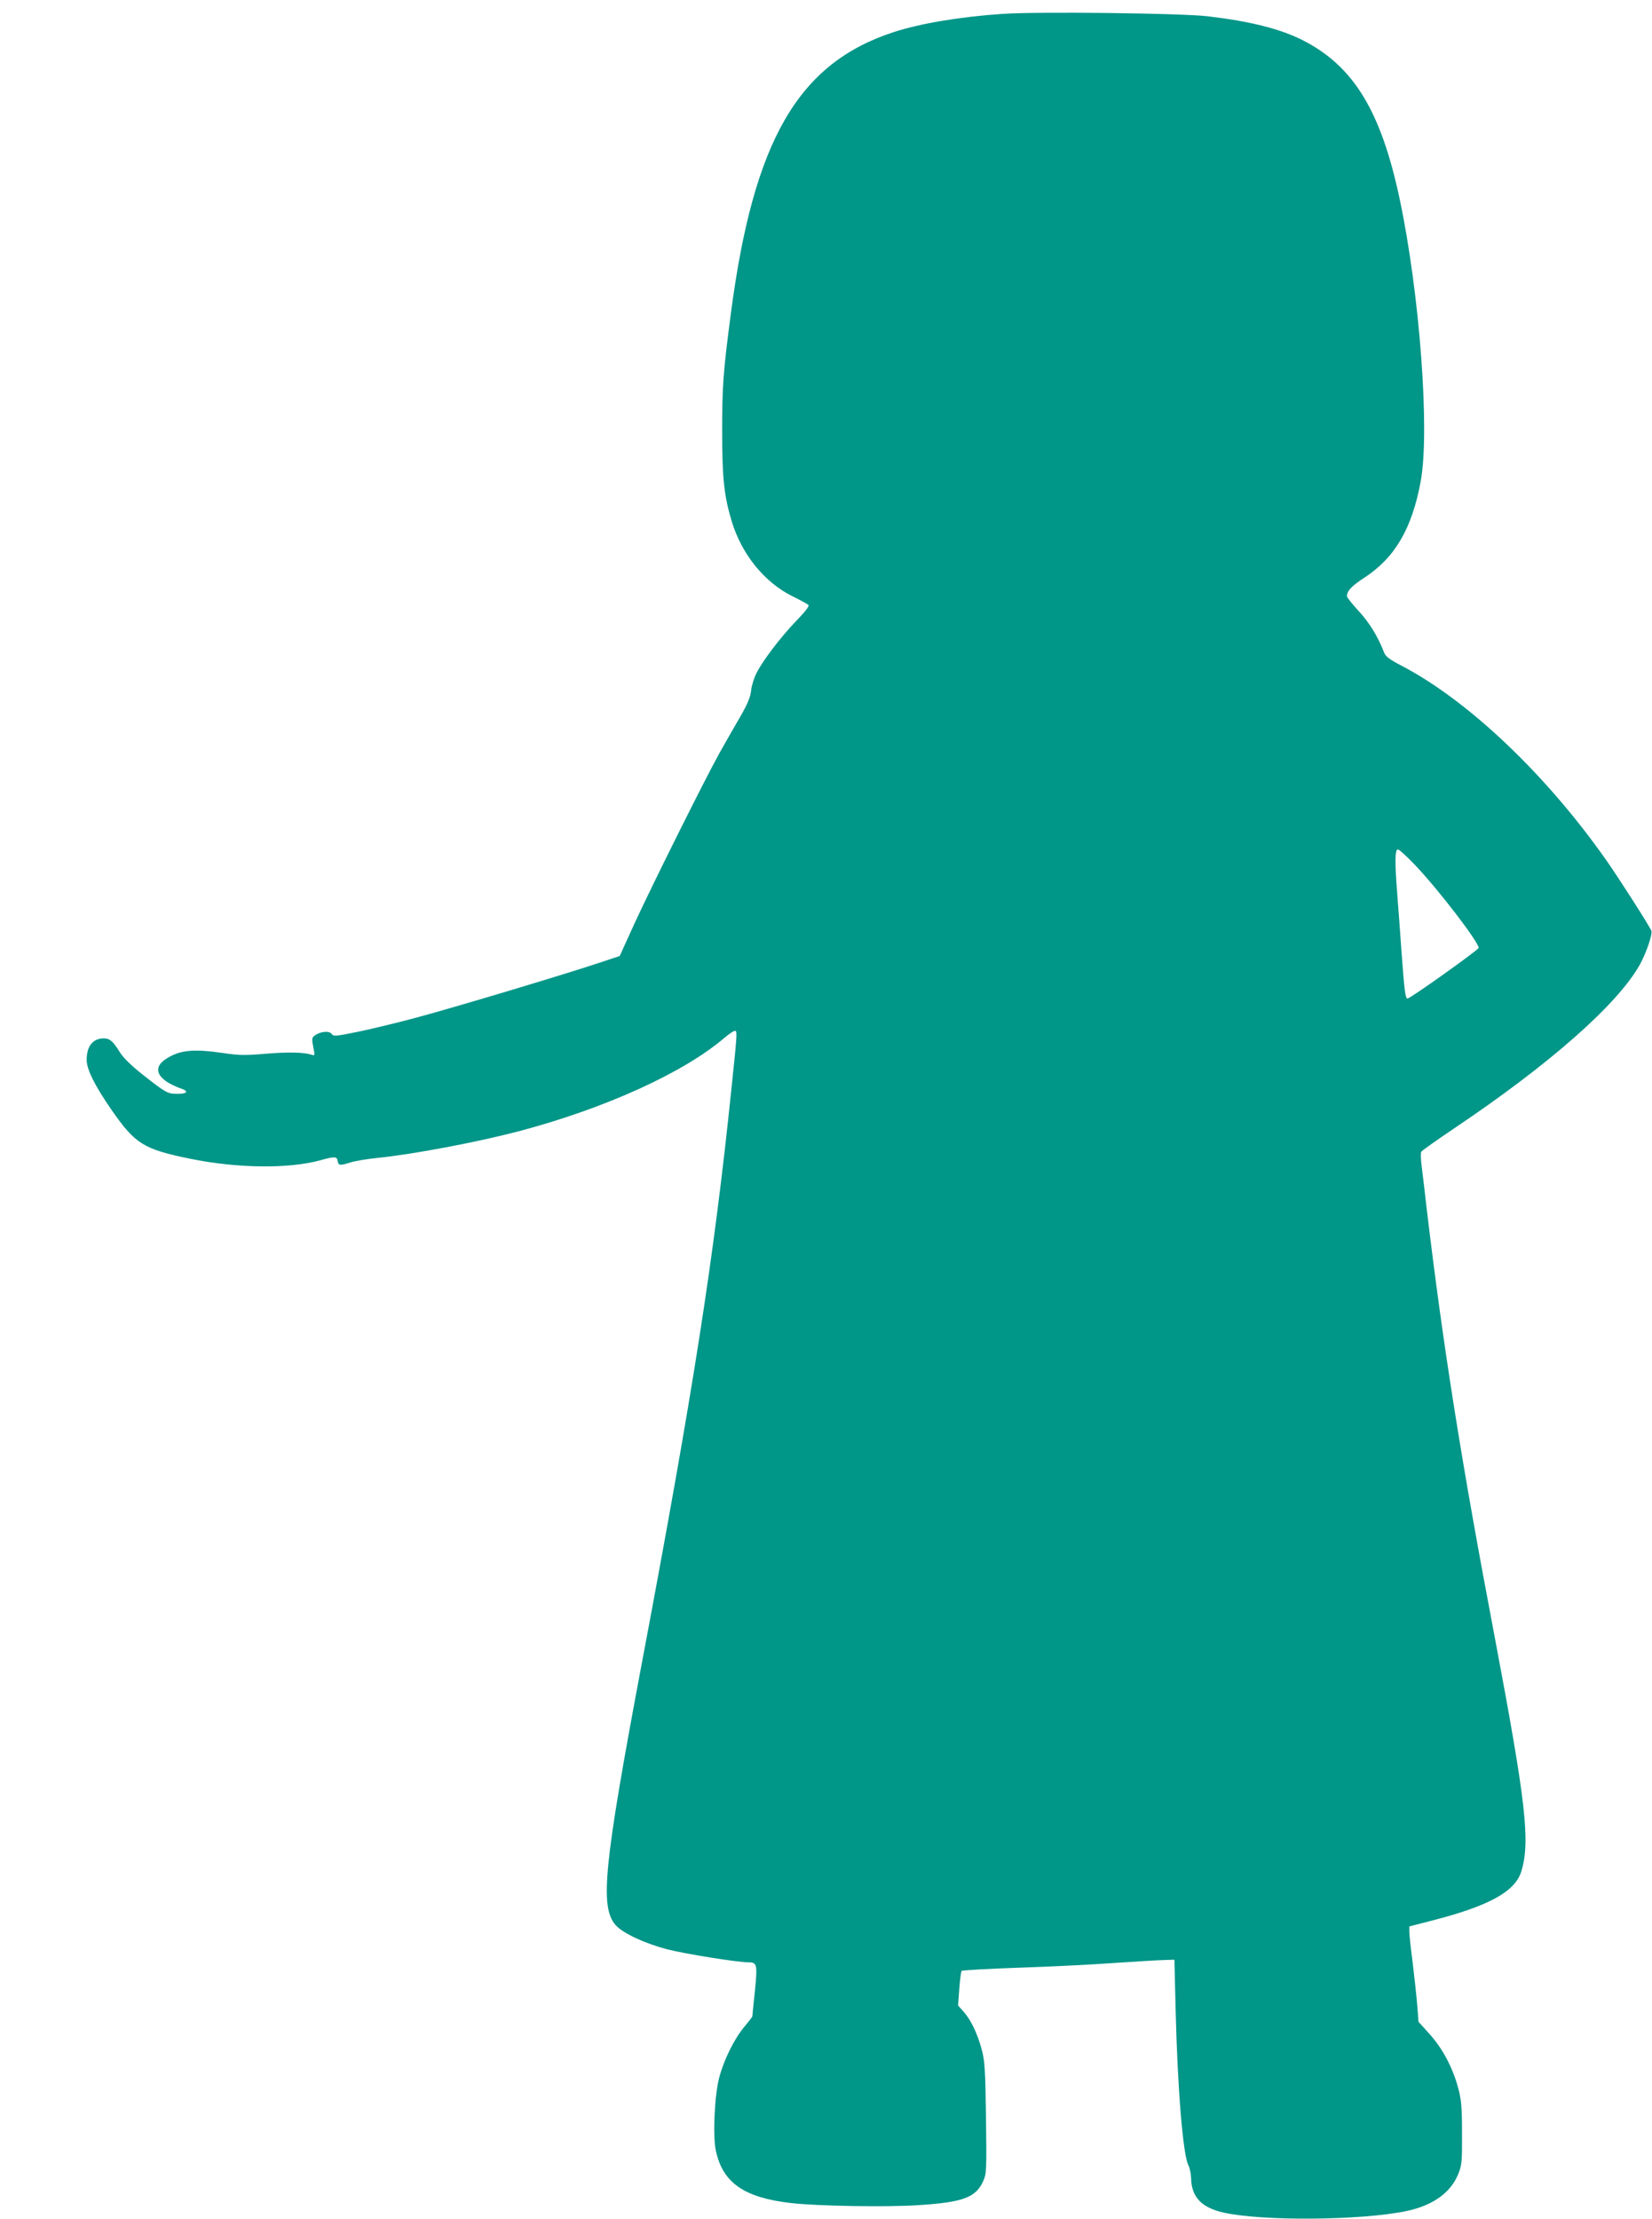 <?xml version="1.0" standalone="no"?>
<!DOCTYPE svg PUBLIC "-//W3C//DTD SVG 20010904//EN"
 "http://www.w3.org/TR/2001/REC-SVG-20010904/DTD/svg10.dtd">
<svg version="1.0" xmlns="http://www.w3.org/2000/svg"
 width="953pt" height="1280pt" viewBox="0 0 953 1280"
 preserveAspectRatio="xMidYMid meet">
<g transform="translate(0,1280) scale(0.1,-0.1)"
fill="#009688" stroke="none">
<path d="M5785 12720 c-241 -16 -476 -55 -629 -105 -552 -180 -809 -624 -940
-1625 -44 -334 -50 -417 -50 -680 0 -269 11 -372 56 -520 58 -189 188 -349
348 -429 47 -23 89 -46 94 -51 6 -6 -21 -41 -71 -92 -89 -93 -192 -227 -229
-301 -14 -27 -28 -72 -31 -100 -4 -39 -20 -77 -63 -152 -32 -55 -86 -149 -120
-210 -84 -151 -387 -759 -491 -985 l-84 -185 -130 -43 c-198 -66 -829 -255
-1042 -312 -103 -28 -253 -64 -333 -81 -134 -27 -146 -29 -157 -13 -14 19 -66
14 -98 -10 -16 -12 -17 -19 -8 -65 10 -51 10 -52 -11 -45 -43 14 -135 16 -267
5 -114 -10 -152 -9 -239 4 -178 26 -255 18 -336 -36 -60 -41 -55 -89 14 -133
20 -12 54 -28 75 -35 48 -16 39 -31 -19 -31 -57 0 -66 5 -196 107 -70 55 -117
101 -136 132 -40 65 -59 81 -93 81 -63 0 -99 -45 -99 -124 0 -55 46 -148 145
-291 136 -195 184 -225 455 -280 271 -55 564 -58 745 -9 86 24 99 23 103 -3 4
-27 13 -28 73 -9 24 8 94 20 154 26 210 21 587 93 825 156 496 132 947 338
1179 537 30 25 58 44 64 40 10 -6 8 -33 -24 -338 -101 -979 -220 -1737 -515
-3302 -222 -1181 -245 -1412 -152 -1519 41 -46 167 -105 297 -139 101 -26 405
-75 467 -75 52 0 54 -11 39 -165 -8 -77 -15 -143 -15 -147 0 -3 -21 -30 -46
-60 -57 -67 -118 -190 -145 -293 -27 -102 -38 -340 -19 -423 40 -185 164 -270
435 -301 151 -17 547 -24 730 -12 259 16 335 44 377 139 19 42 20 62 16 366
-4 285 -7 329 -26 398 -25 90 -60 164 -103 213 l-32 36 7 97 c4 53 10 100 14
103 4 3 153 12 332 18 179 6 424 18 545 27 121 8 249 16 285 17 l65 2 7 -290
c11 -451 42 -836 74 -897 8 -15 14 -46 15 -70 2 -112 59 -173 189 -202 225
-50 794 -45 1053 9 152 32 255 105 299 213 21 52 23 72 22 237 0 152 -4 192
-22 260 -32 119 -91 229 -165 311 l-64 71 -7 92 c-4 51 -16 161 -26 244 -11
84 -20 166 -20 183 l0 31 128 33 c332 85 482 168 518 284 53 175 27 396 -154
1356 -192 1009 -297 1672 -392 2470 -11 96 -24 207 -29 245 -5 39 -6 75 -2 81
3 6 92 69 196 139 543 365 933 708 1063 937 38 67 77 181 68 199 -17 38 -181
293 -253 397 -348 499 -803 932 -1192 1134 -57 29 -87 51 -94 68 -38 99 -88
179 -149 245 -37 40 -68 79 -68 86 1 31 29 60 100 106 178 116 276 285 326
558 53 291 -6 1079 -121 1624 -108 511 -267 771 -562 920 -130 65 -300 108
-545 137 -152 18 -976 28 -1183 14z m2380 -4912 c139 -147 365 -443 365 -476
0 -11 -394 -292 -410 -292 -13 0 -18 38 -35 270 -8 118 -20 270 -25 338 -14
179 -13 252 4 252 8 0 53 -42 101 -92z"/>
</g>
</svg>
